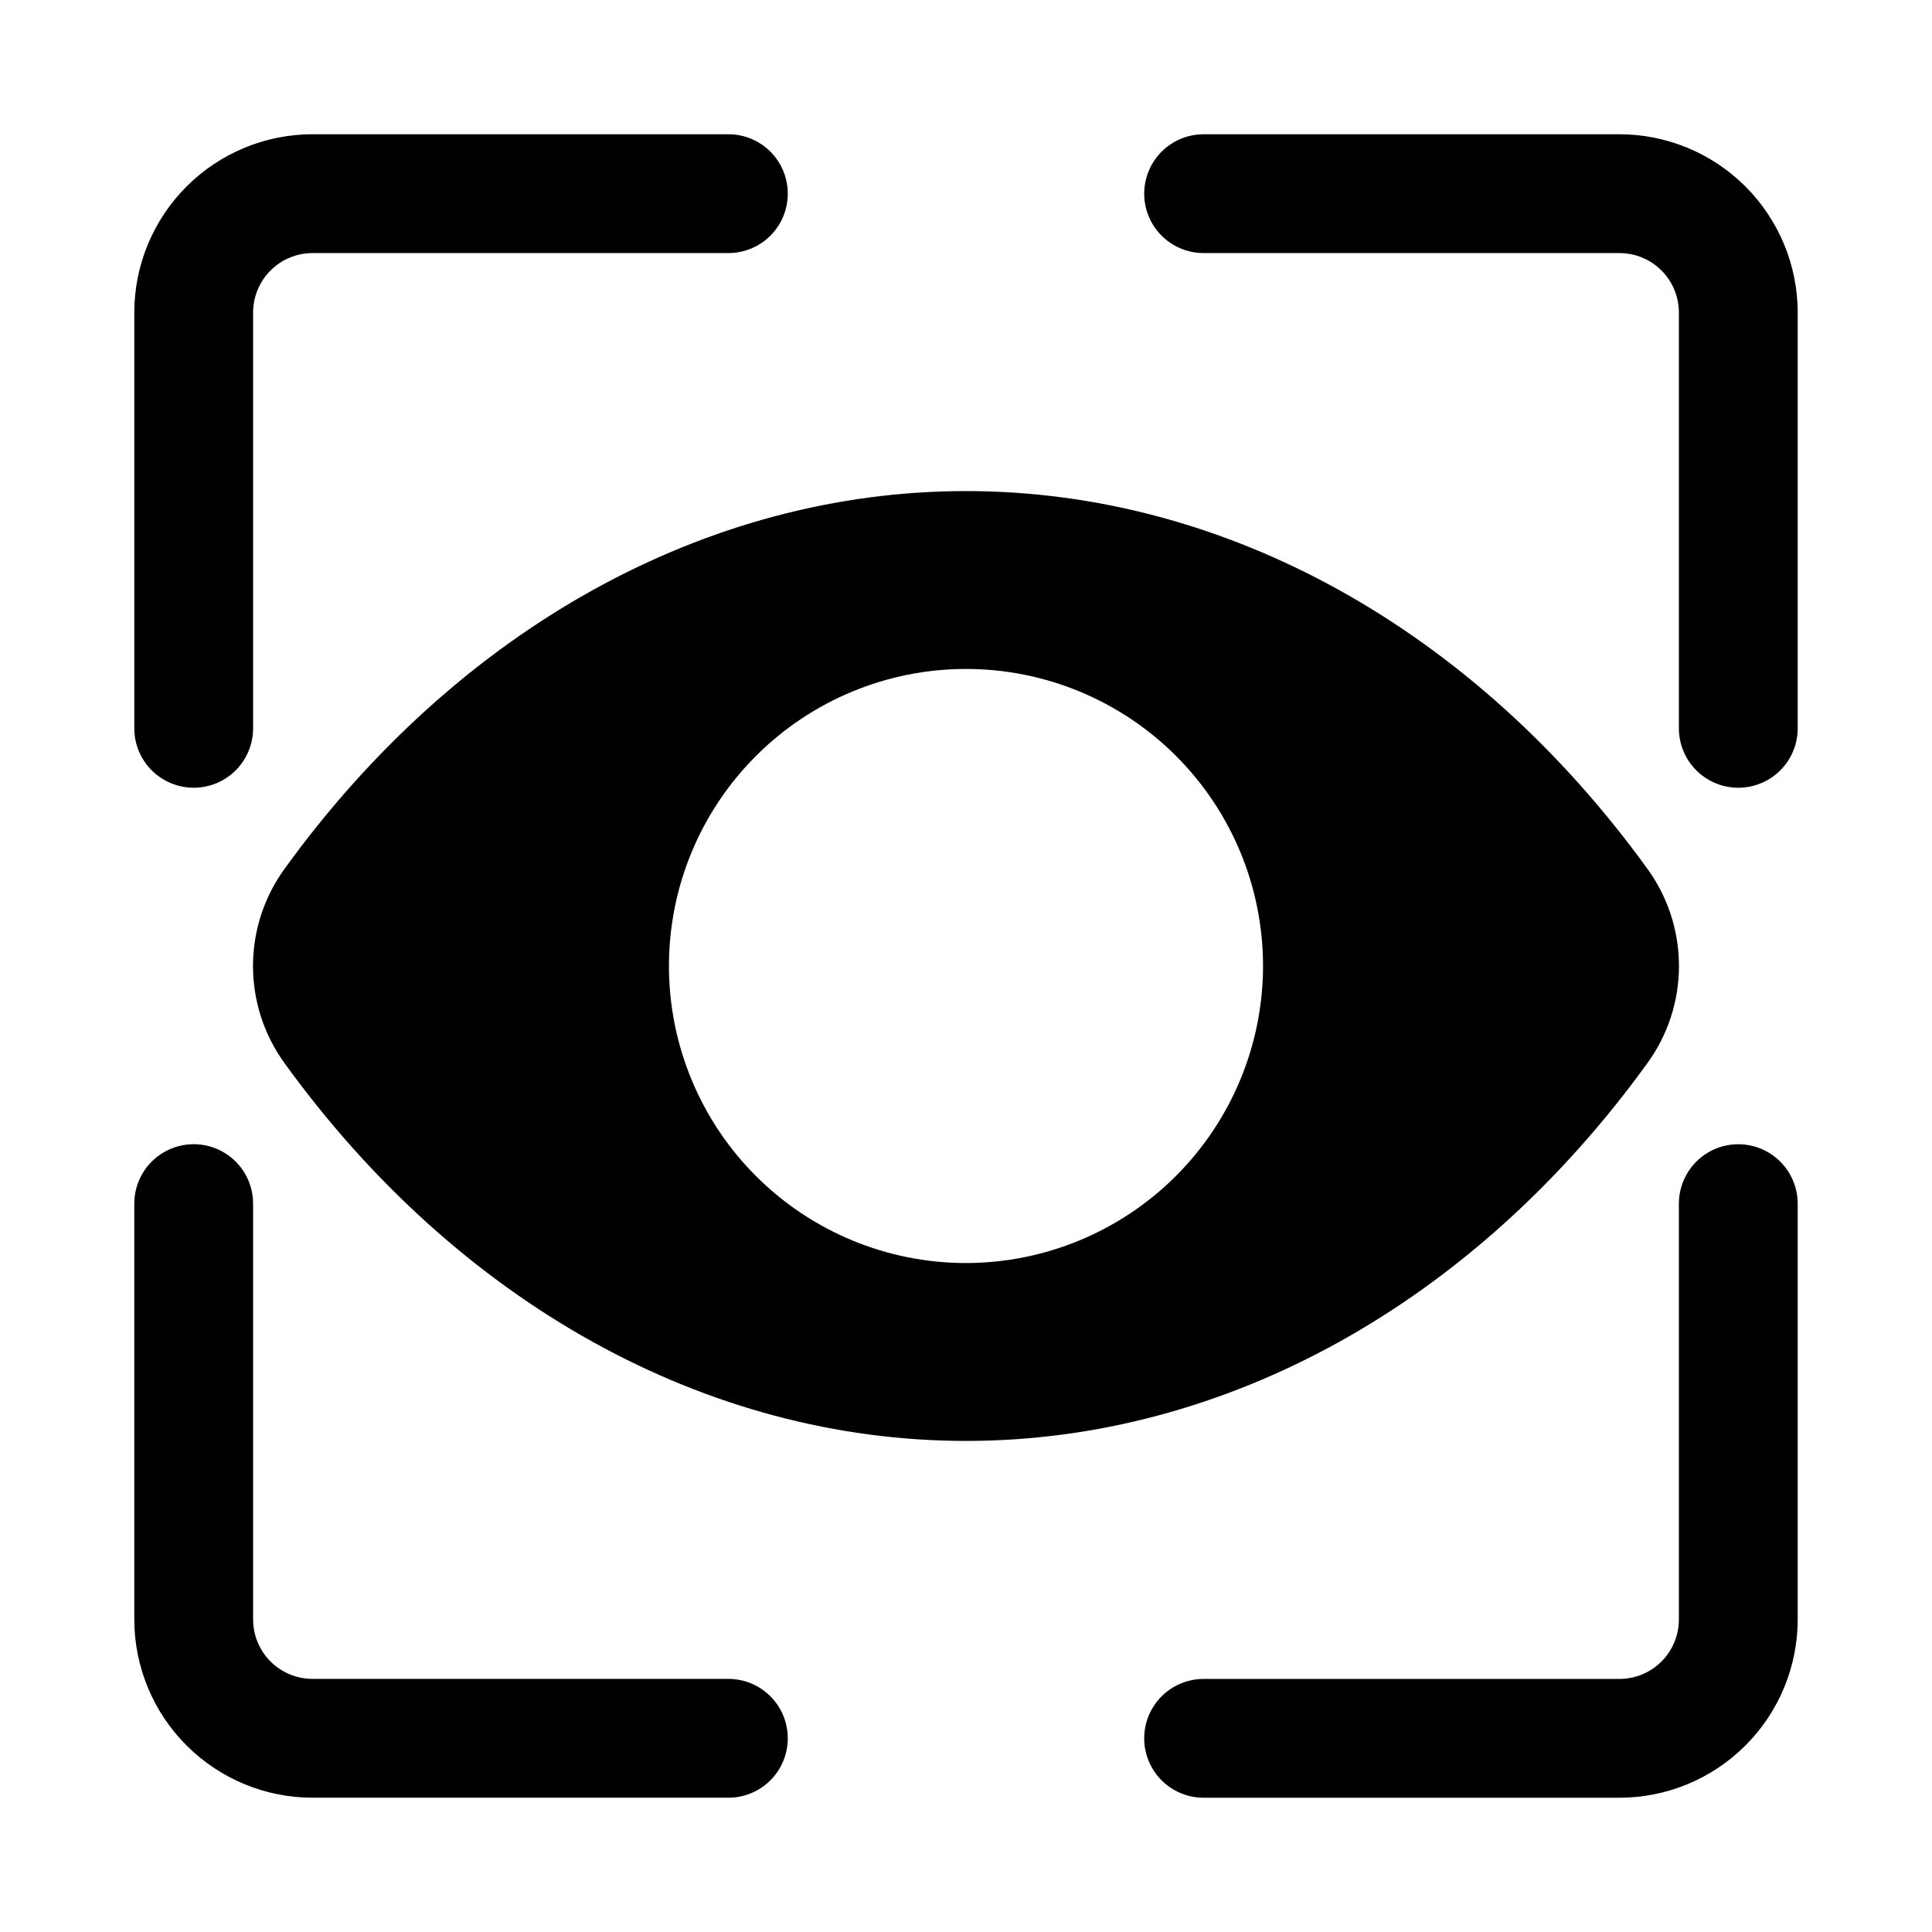 <?xml version="1.0" encoding="UTF-8"?>
<!-- Uploaded to: ICON Repo, www.svgrepo.com, Generator: ICON Repo Mixer Tools -->
<svg fill="#000000" width="800px" height="800px" version="1.1" viewBox="144 144 512 512" xmlns="http://www.w3.org/2000/svg">
 <g>
  <path d="m352.77 195.32c0 4.176-1.656 8.184-4.609 11.137-2.953 2.953-6.957 4.609-11.133 4.609h-110.21c-4.172 0.004-8.176 1.664-11.125 4.617-2.953 2.949-4.613 6.953-4.617 11.125v110.21c0 5.625-3 10.82-7.871 13.633-4.871 2.812-10.875 2.812-15.746 0s-7.871-8.008-7.871-13.633v-110.21c0.012-12.52 4.992-24.527 13.848-33.383 8.855-8.855 20.863-13.836 33.383-13.848h110.21c4.176 0 8.18 1.656 11.133 4.609s4.609 6.957 4.609 11.133z"/>
  <path d="m620.41 226.81v110.21c0 5.625-3 10.82-7.871 13.633-4.871 2.812-10.871 2.812-15.742 0-4.871-2.812-7.875-8.008-7.875-13.633v-110.21c0-4.172-1.66-8.176-4.613-11.129s-6.953-4.609-11.129-4.613h-110.21c-5.625 0-10.824-3-13.637-7.871-2.812-4.871-2.812-10.875 0-15.746s8.012-7.871 13.637-7.871h110.21c12.523 0.012 24.527 4.992 33.383 13.848 8.855 8.855 13.836 20.863 13.848 33.383z"/>
  <path d="m352.77 604.67c0 4.176-1.656 8.18-4.609 11.133-2.953 2.953-6.957 4.613-11.133 4.609h-110.21c-12.52-0.012-24.527-4.992-33.383-13.848-8.855-8.855-13.836-20.859-13.848-33.383v-110.21c0-5.625 3-10.824 7.871-13.637s10.875-2.812 15.746 0c4.871 2.812 7.871 8.012 7.871 13.637v110.21c0.004 4.172 1.664 8.176 4.617 11.129 2.949 2.949 6.953 4.609 11.125 4.613h110.21c4.176 0 8.18 1.66 11.133 4.613 2.953 2.949 4.609 6.957 4.609 11.133z"/>
  <path d="m620.41 462.98v110.21c-0.012 12.523-4.992 24.527-13.848 33.383-8.855 8.855-20.859 13.836-33.383 13.848h-110.21c-5.625 0-10.824-3-13.637-7.871-2.812-4.871-2.812-10.871 0-15.742 2.812-4.871 8.012-7.875 13.637-7.875h110.21c4.176 0 8.176-1.66 11.129-4.613s4.613-6.953 4.613-11.129v-110.21c0-5.625 3.004-10.824 7.875-13.637 4.871-2.812 10.871-2.812 15.742 0 4.871 2.812 7.871 8.012 7.871 13.637z"/>
  <path d="m580.59 374.26c-46.004-63.621-111.84-100.12-180.59-100.12-68.773 0-134.59 36.5-180.6 100.12l-0.004 0.004c-5.426 7.484-8.348 16.492-8.348 25.738 0 9.242 2.922 18.25 8.348 25.738 46.012 63.621 111.83 100.12 180.6 100.12 68.758 0 134.59-36.5 180.58-100.12h0.004c5.434-7.484 8.359-16.492 8.363-25.738 0-9.246-2.918-18.254-8.348-25.738zm-180.59 104.46c-20.879 0-40.902-8.293-55.664-23.055-14.766-14.766-23.059-34.789-23.059-55.664 0-20.879 8.293-40.902 23.059-55.664 14.762-14.766 34.785-23.059 55.664-23.059 20.875 0 40.898 8.293 55.664 23.059 14.762 14.762 23.055 34.785 23.055 55.664-0.023 20.867-8.324 40.879-23.082 55.637-14.758 14.758-34.77 23.059-55.637 23.082z"/>
 </g>
</svg>